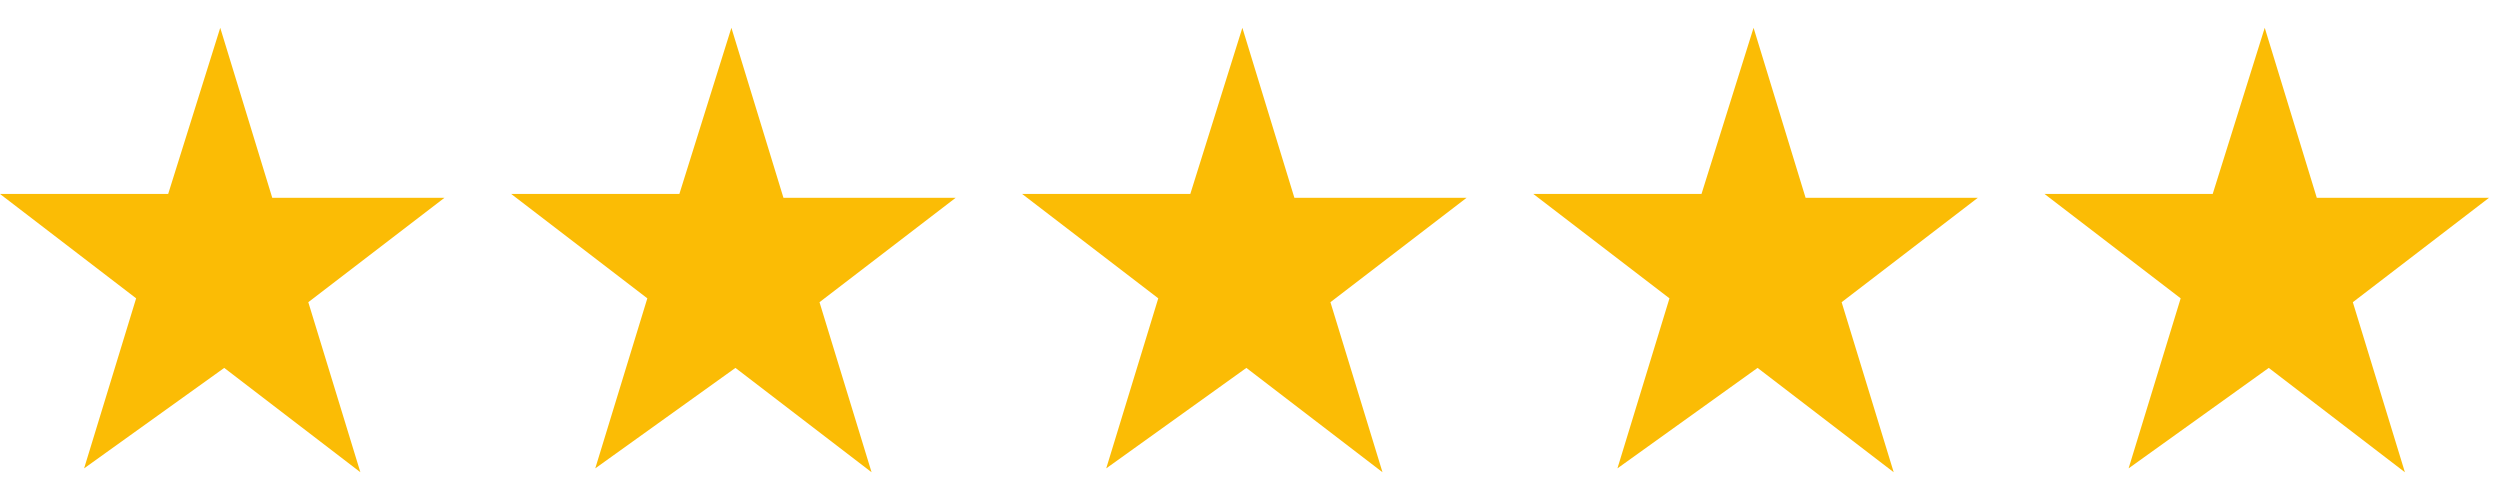 <svg width="75" height="15" viewBox="0 0 75 15" fill="none" xmlns="http://www.w3.org/2000/svg">
<path d="M6.607 0.834L8.168 5.935H13.333L9.249 9.066L10.811 14.167L6.727 11.037L2.523 14.051L4.084 8.95L0 5.819H5.045L6.607 0.834Z" fill="#FBBC05"/>
<path d="M21.942 0.834L23.504 5.935H28.669L24.585 9.066L26.147 14.167L22.063 11.037L17.858 14.051L19.42 8.95L15.336 5.819H20.381L21.942 0.834Z" fill="#FBBC05"/>
<path d="M37.271 0.834L38.832 5.935H43.997L39.913 9.066L41.475 14.167L37.391 11.037L33.187 14.051L34.748 8.95L30.664 5.819H35.709L37.271 0.834Z" fill="#FBBC05"/>
<path d="M52.607 0.834L54.168 5.935H59.333L55.249 9.066L56.811 14.167L52.727 11.037L48.523 14.051L50.084 8.95L46 5.819H51.045L52.607 0.834Z" fill="#FBBC05"/>
<path d="M67.942 0.834L69.504 5.935H74.669L70.585 9.066L72.147 14.167L68.063 11.037L63.858 14.051L65.42 8.95L61.336 5.819H66.381L67.942 0.834Z" fill="#FBBC05"/>
</svg>
